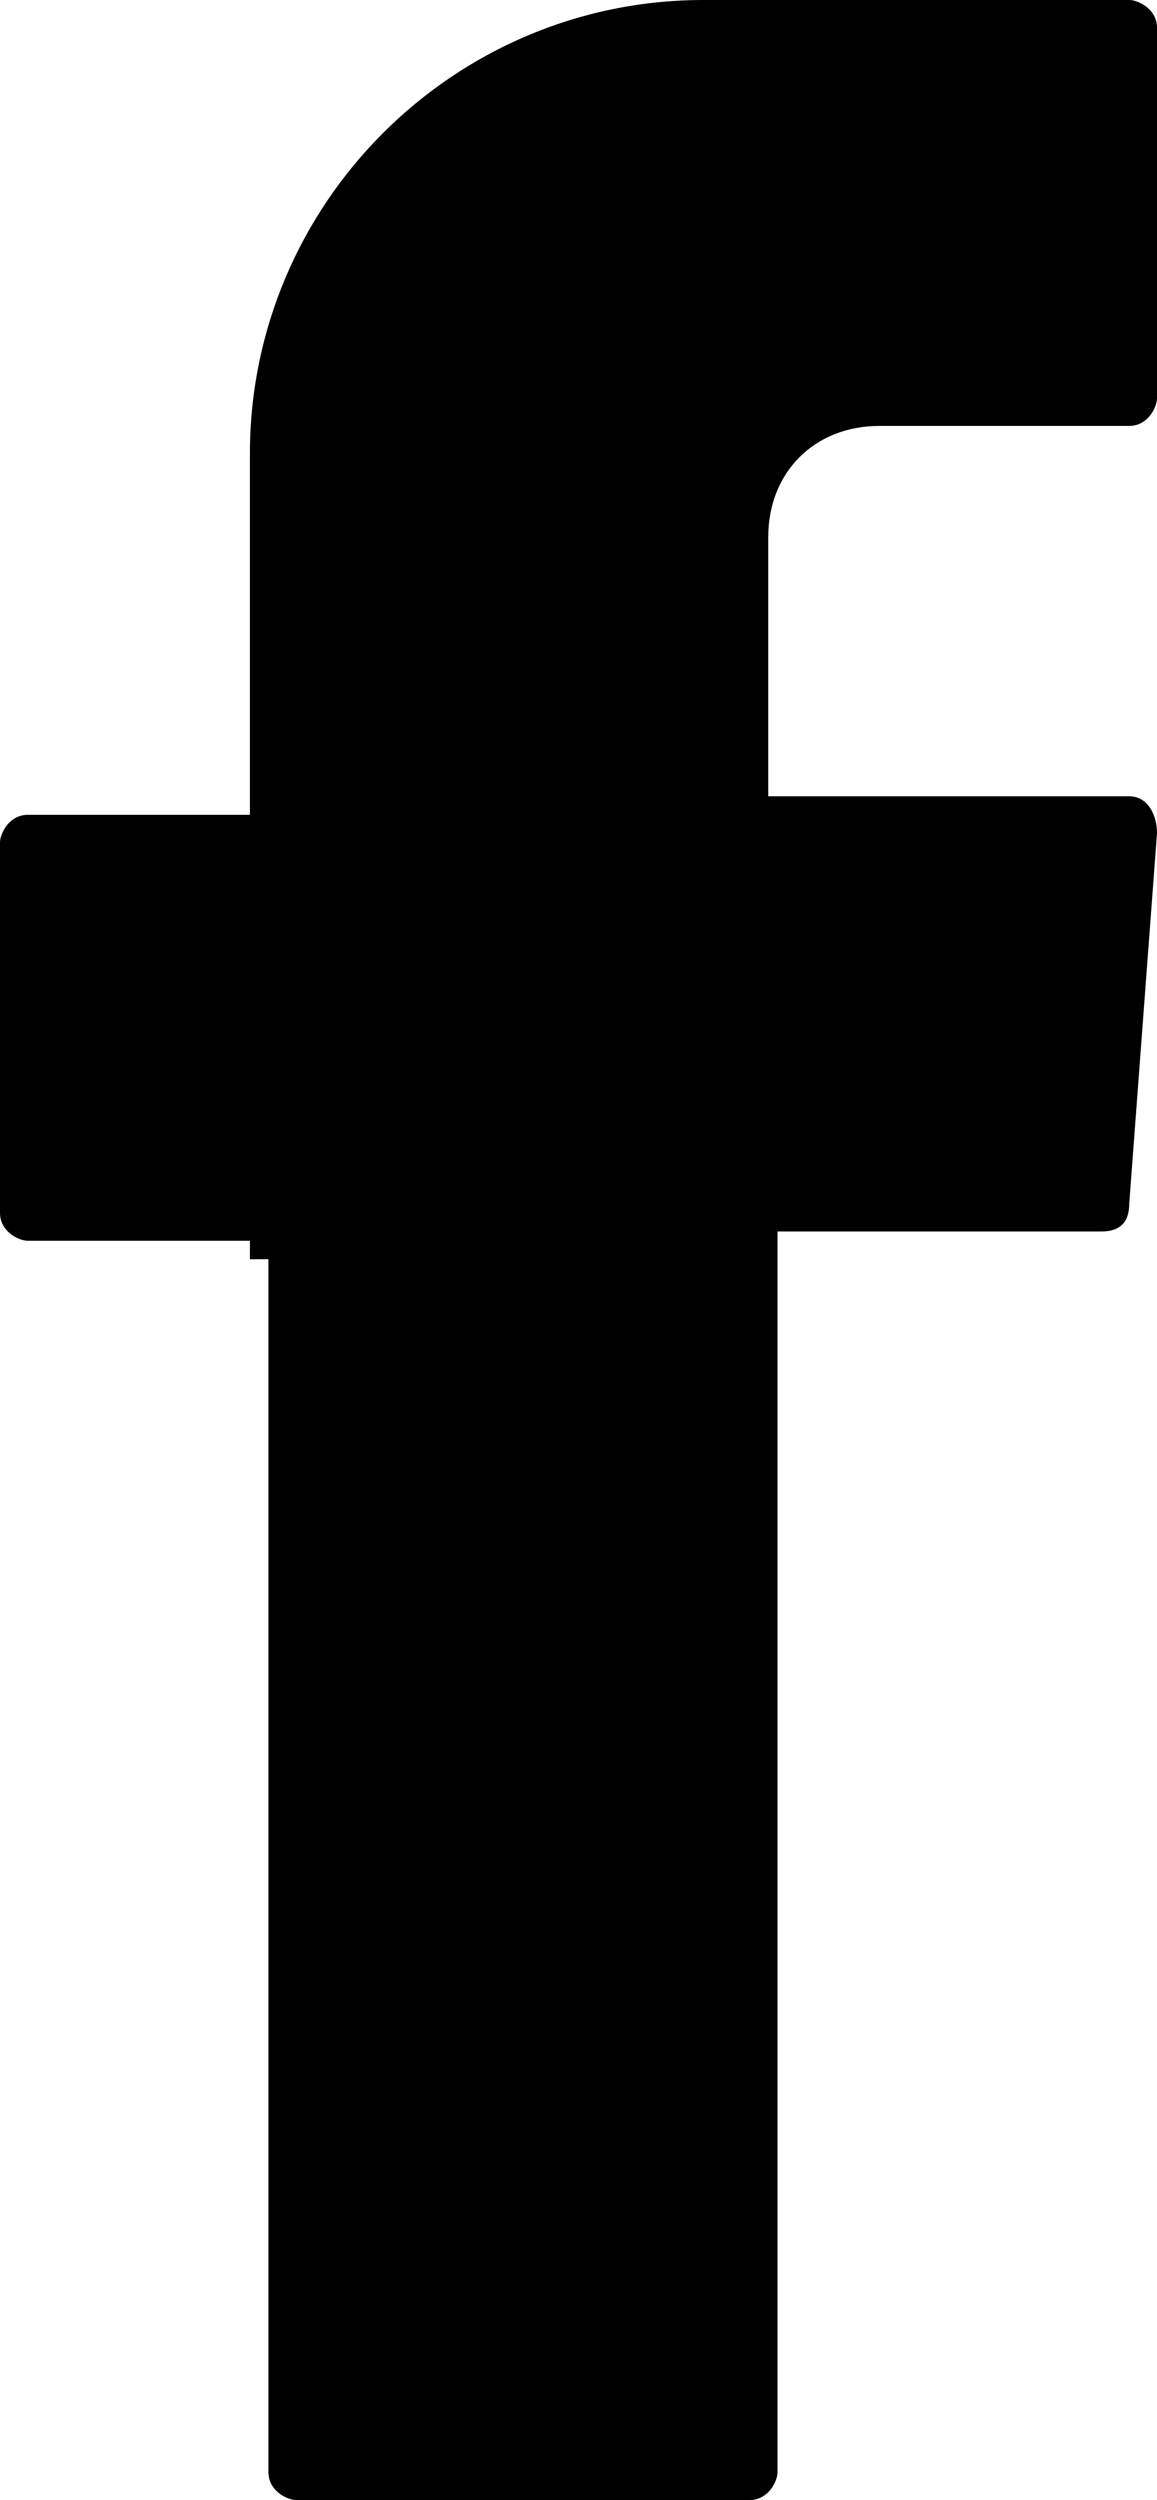 <svg xml:space="preserve" width="12.5" height="27" xmlns="http://www.w3.org/2000/svg"><path d="M2.9 13.6v13.1c0 .2.2.3.3.3h4.9c.2 0 .3-.2.3-.3V13.3h3.5c.2 0 .3-.1.3-.3l.3-4c0-.2-.1-.4-.3-.4H8.3V5.8c0-.7.5-1.2 1.2-1.2h2.7c.2 0 .3-.2.3-.3v-4c0-.2-.2-.3-.3-.3H7.6C4.9 0 2.7 2.2 2.7 4.9v3.9H.3c-.2 0-.3.2-.3.3v4c0 .2.2.3.3.3h2.4v.2z" style="clip-rule:evenodd;fill-rule:evenodd"/></svg>